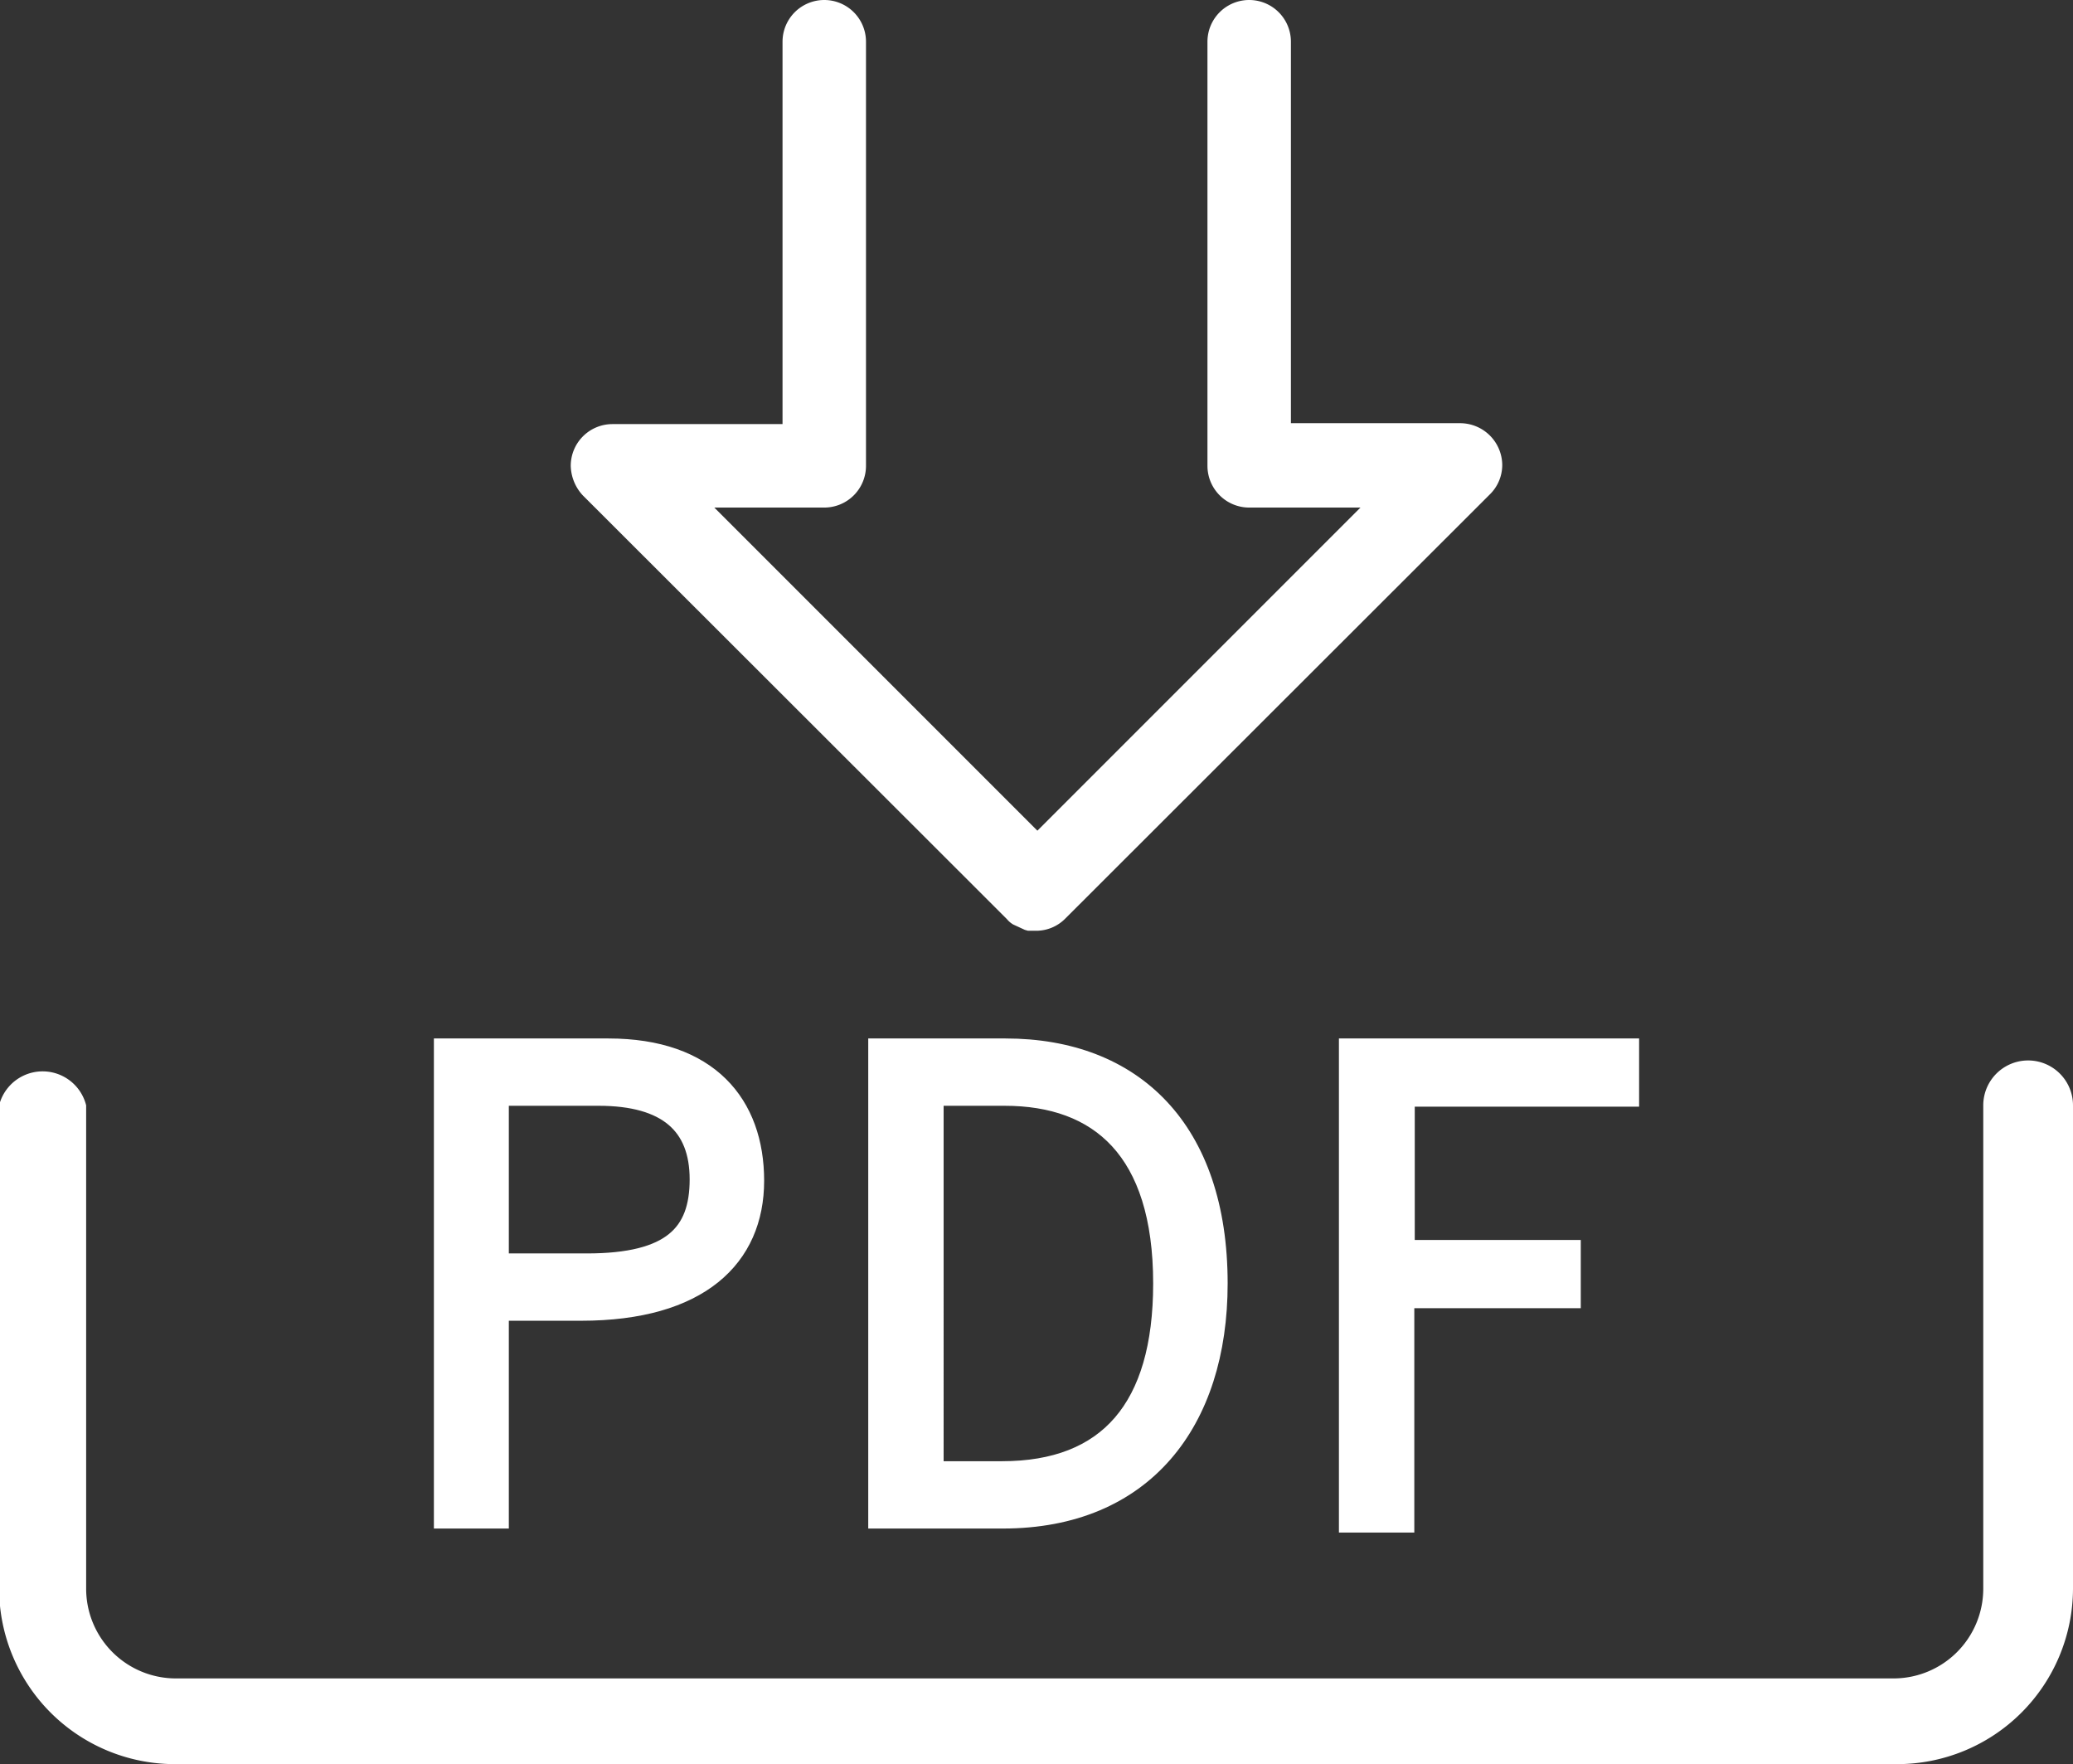 <svg id="レイヤー_1" xmlns="http://www.w3.org/2000/svg" viewBox="0 0 46.2 39.31"><rect x="0" y="0" width="46.2" height="39.31" fill="#333333" stroke="none"/><defs><style>.cls-1{fill:#fff}</style></defs><path class="cls-1" d="M28.15 77.68h38.36a3.92 3.92 0 003.92-3.91V63a1 1 0 00-2 0v10.77a2 2 0 01-2 2H28.15a2 2 0 01-2-2V63a1 1 0 00-1.94 0v10.77a3.92 3.92 0 003.94 3.91z" transform="translate(-24.23 -38.37)"/><path d="M9.93 33.8V23.4h3.63c2.21 0 3.21 1.23 3.21 2.91s-1.2 2.86-3.82 2.86h-1.87v4.63zm1.15-5.61h2c1.91 0 2.55-.67 2.55-1.91s-.74-1.9-2.29-1.9h-2.26zm8.53-4.79h2.8c2.82 0 4.69 1.79 4.69 5.2 0 3.06-1.64 5.2-4.75 5.2h-2.74zm1.16 9.42h1.56c2.39 0 3.63-1.42 3.63-4.22 0-3-1.44-4.22-3.57-4.22h-1.62zm15.5-9.42v1h-5v3.49h3.7v1h-3.71v5H30.1V23.4z" stroke="#fff" stroke-miterlimit="10" stroke-width=".52" fill="#fff"/><path class="cls-1" d="M47.14 59.11h.19a.91.91 0 00.64-.27l9.46-9.45a.92.92 0 00.28-.66.94.94 0 00-.94-.93H53v-8.5a.93.93 0 00-1.86 0v9.45a.93.93 0 00.93.93h2.48l-7.2 7.2-7.2-7.2h2.45a.93.93 0 00.93-.93V39.3a.93.93 0 10-1.86 0v8.52h-3.79a.93.93 0 00-.93.93 1 1 0 00.27.66l9.45 9.44a.53.53 0 00.14.12l.26.12" transform="translate(-24.23 -38.37)"/></svg>